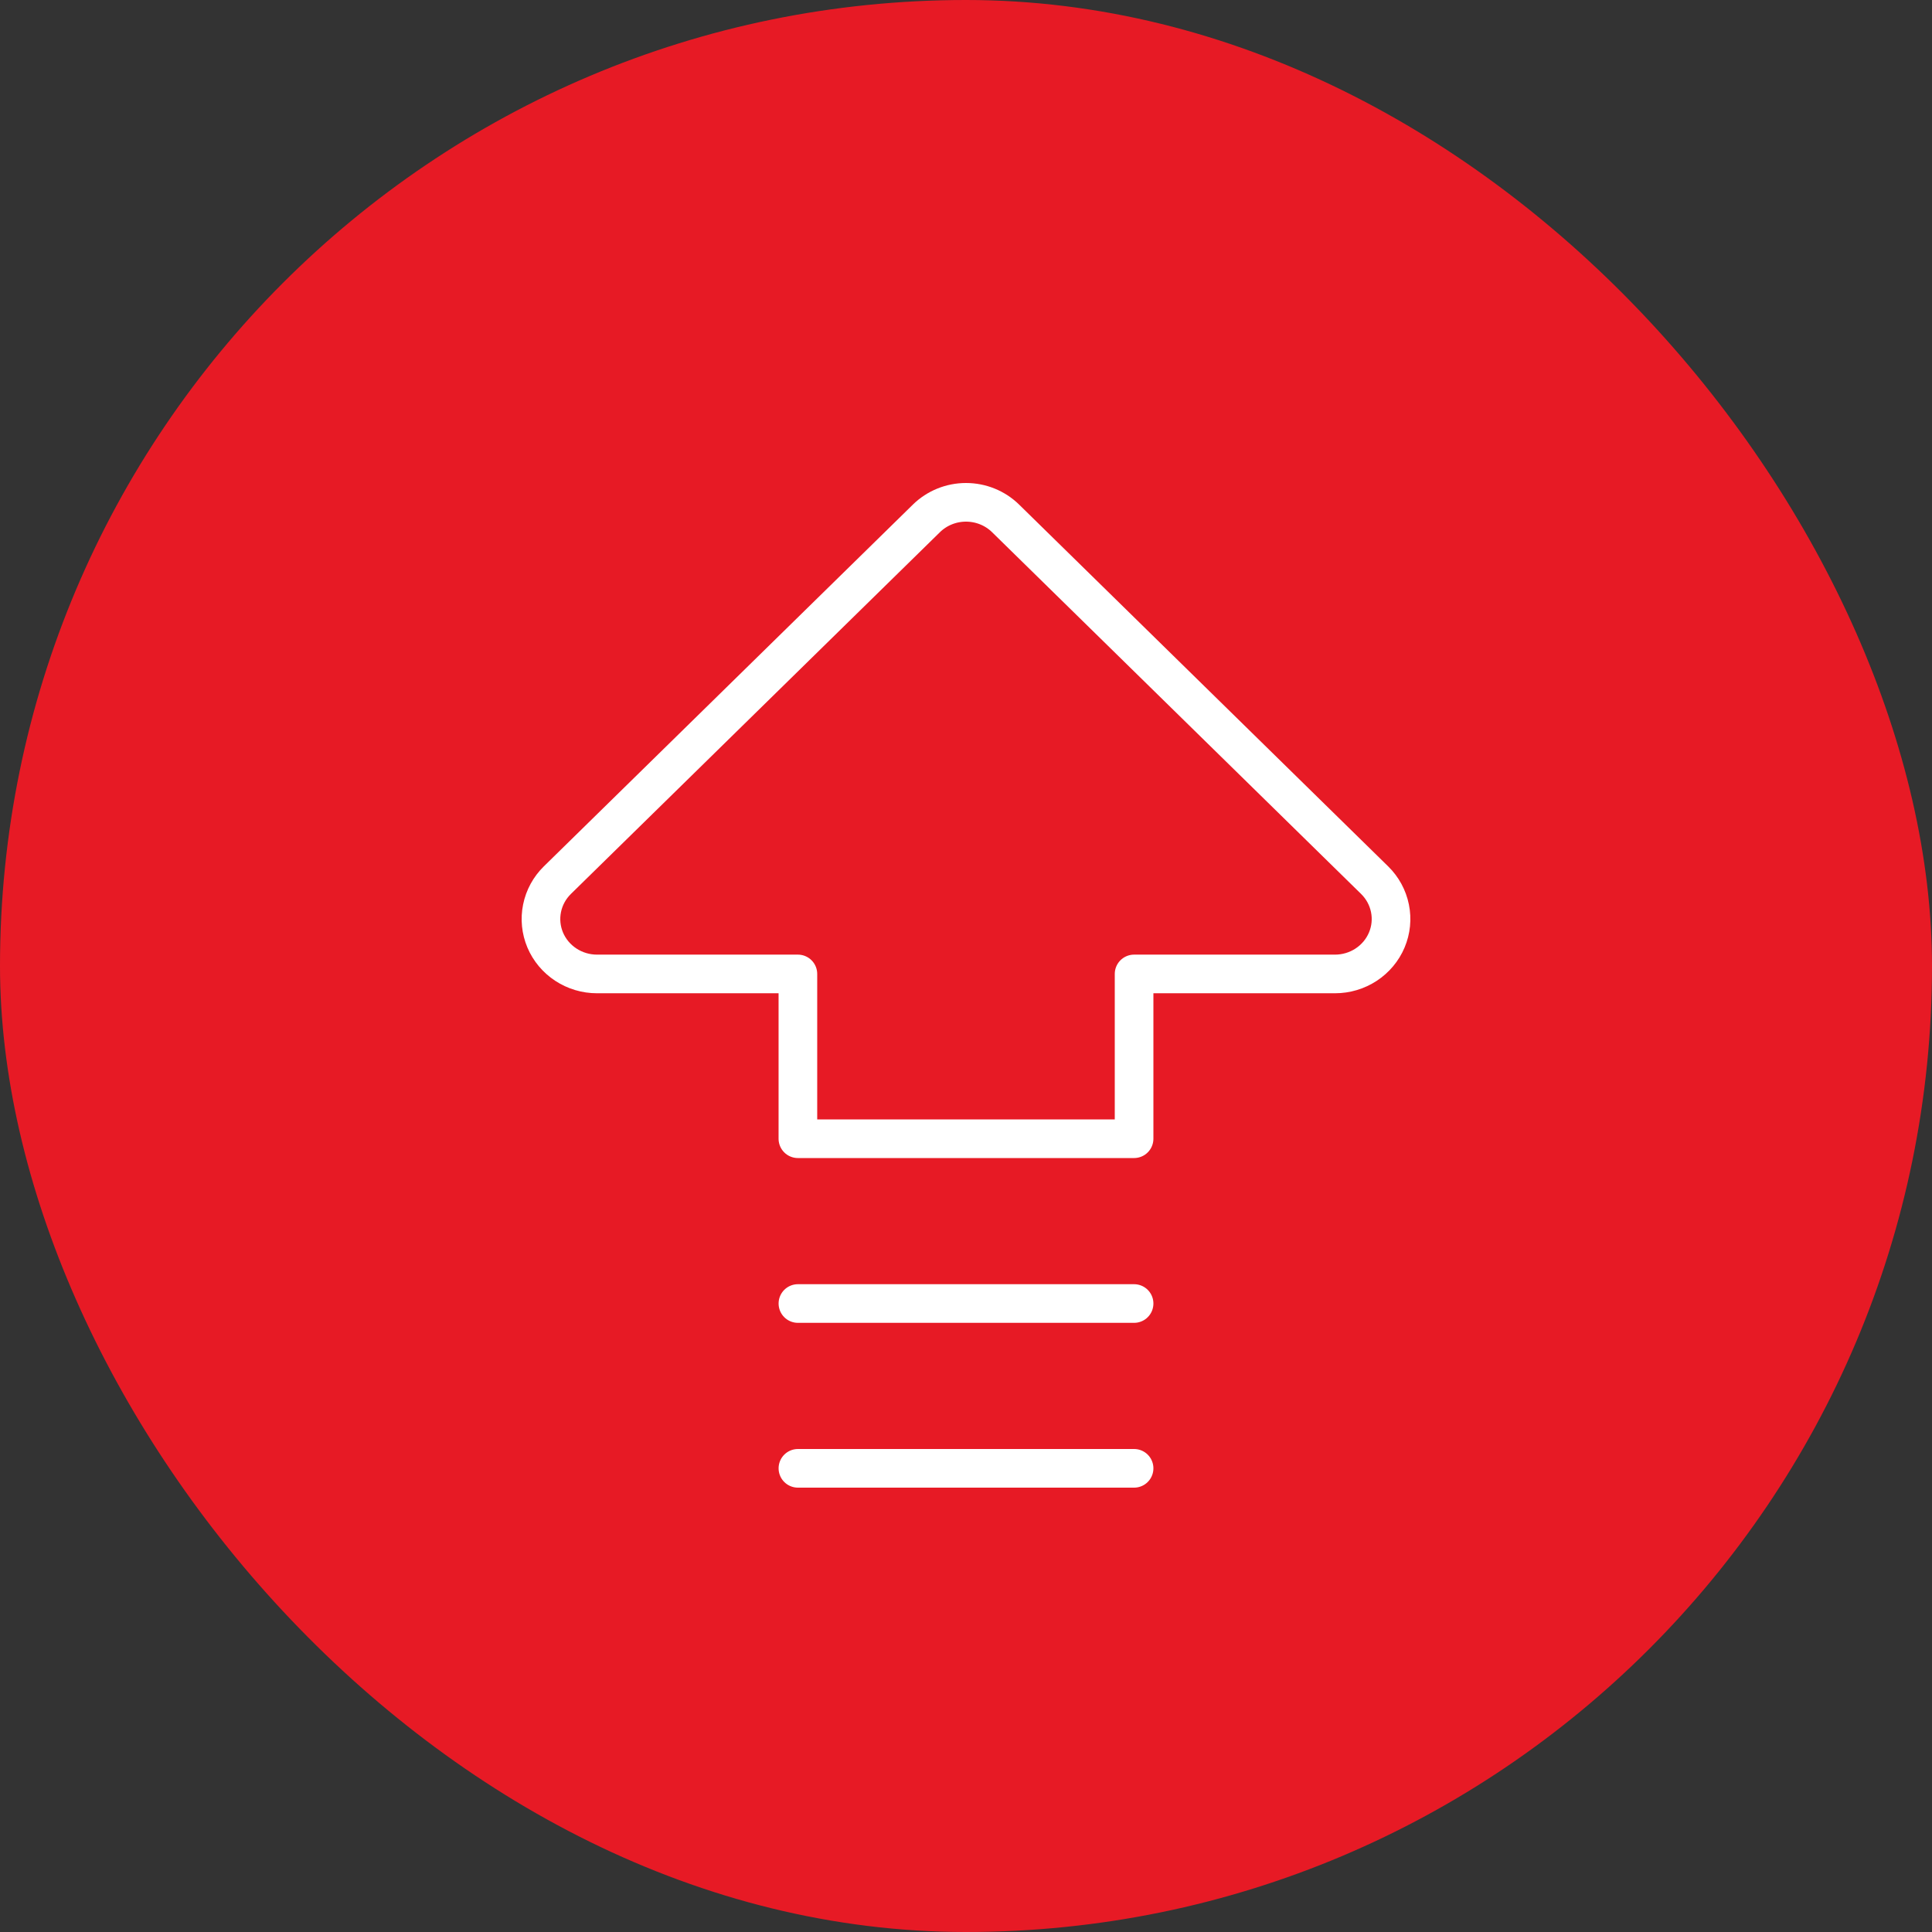 <svg width="80" height="80" viewBox="0 0 80 80" fill="none" xmlns="http://www.w3.org/2000/svg">
<rect x="0" y="0" width="80" height="80" fill="#333333" stroke="none"/>
<g id="tabler-icon-arrow-big-up-lines">
<rect width="80" height="80" rx="40" fill="#E71A25"/>
<path id="Vector" d="M33.04 60.8H46.96M33.04 53.976H46.96M33.039 40.329H24.72C24.261 40.329 23.812 40.195 23.431 39.945C23.049 39.695 22.752 39.34 22.576 38.925C22.401 38.509 22.355 38.052 22.445 37.611C22.534 37.169 22.755 36.764 23.079 36.446L38.36 21.466C38.795 21.039 39.385 20.8 40 20.8C40.615 20.8 41.205 21.039 41.64 21.466L56.921 36.446C57.245 36.764 57.466 37.169 57.555 37.611C57.645 38.052 57.599 38.509 57.423 38.925C57.248 39.34 56.95 39.695 56.569 39.945C56.188 40.195 55.739 40.329 55.28 40.329H46.96V47.152H33.039V40.329Z" stroke="white" stroke-width="1.6" stroke-linecap="round" stroke-linejoin="round"/>
</g>
</svg>
